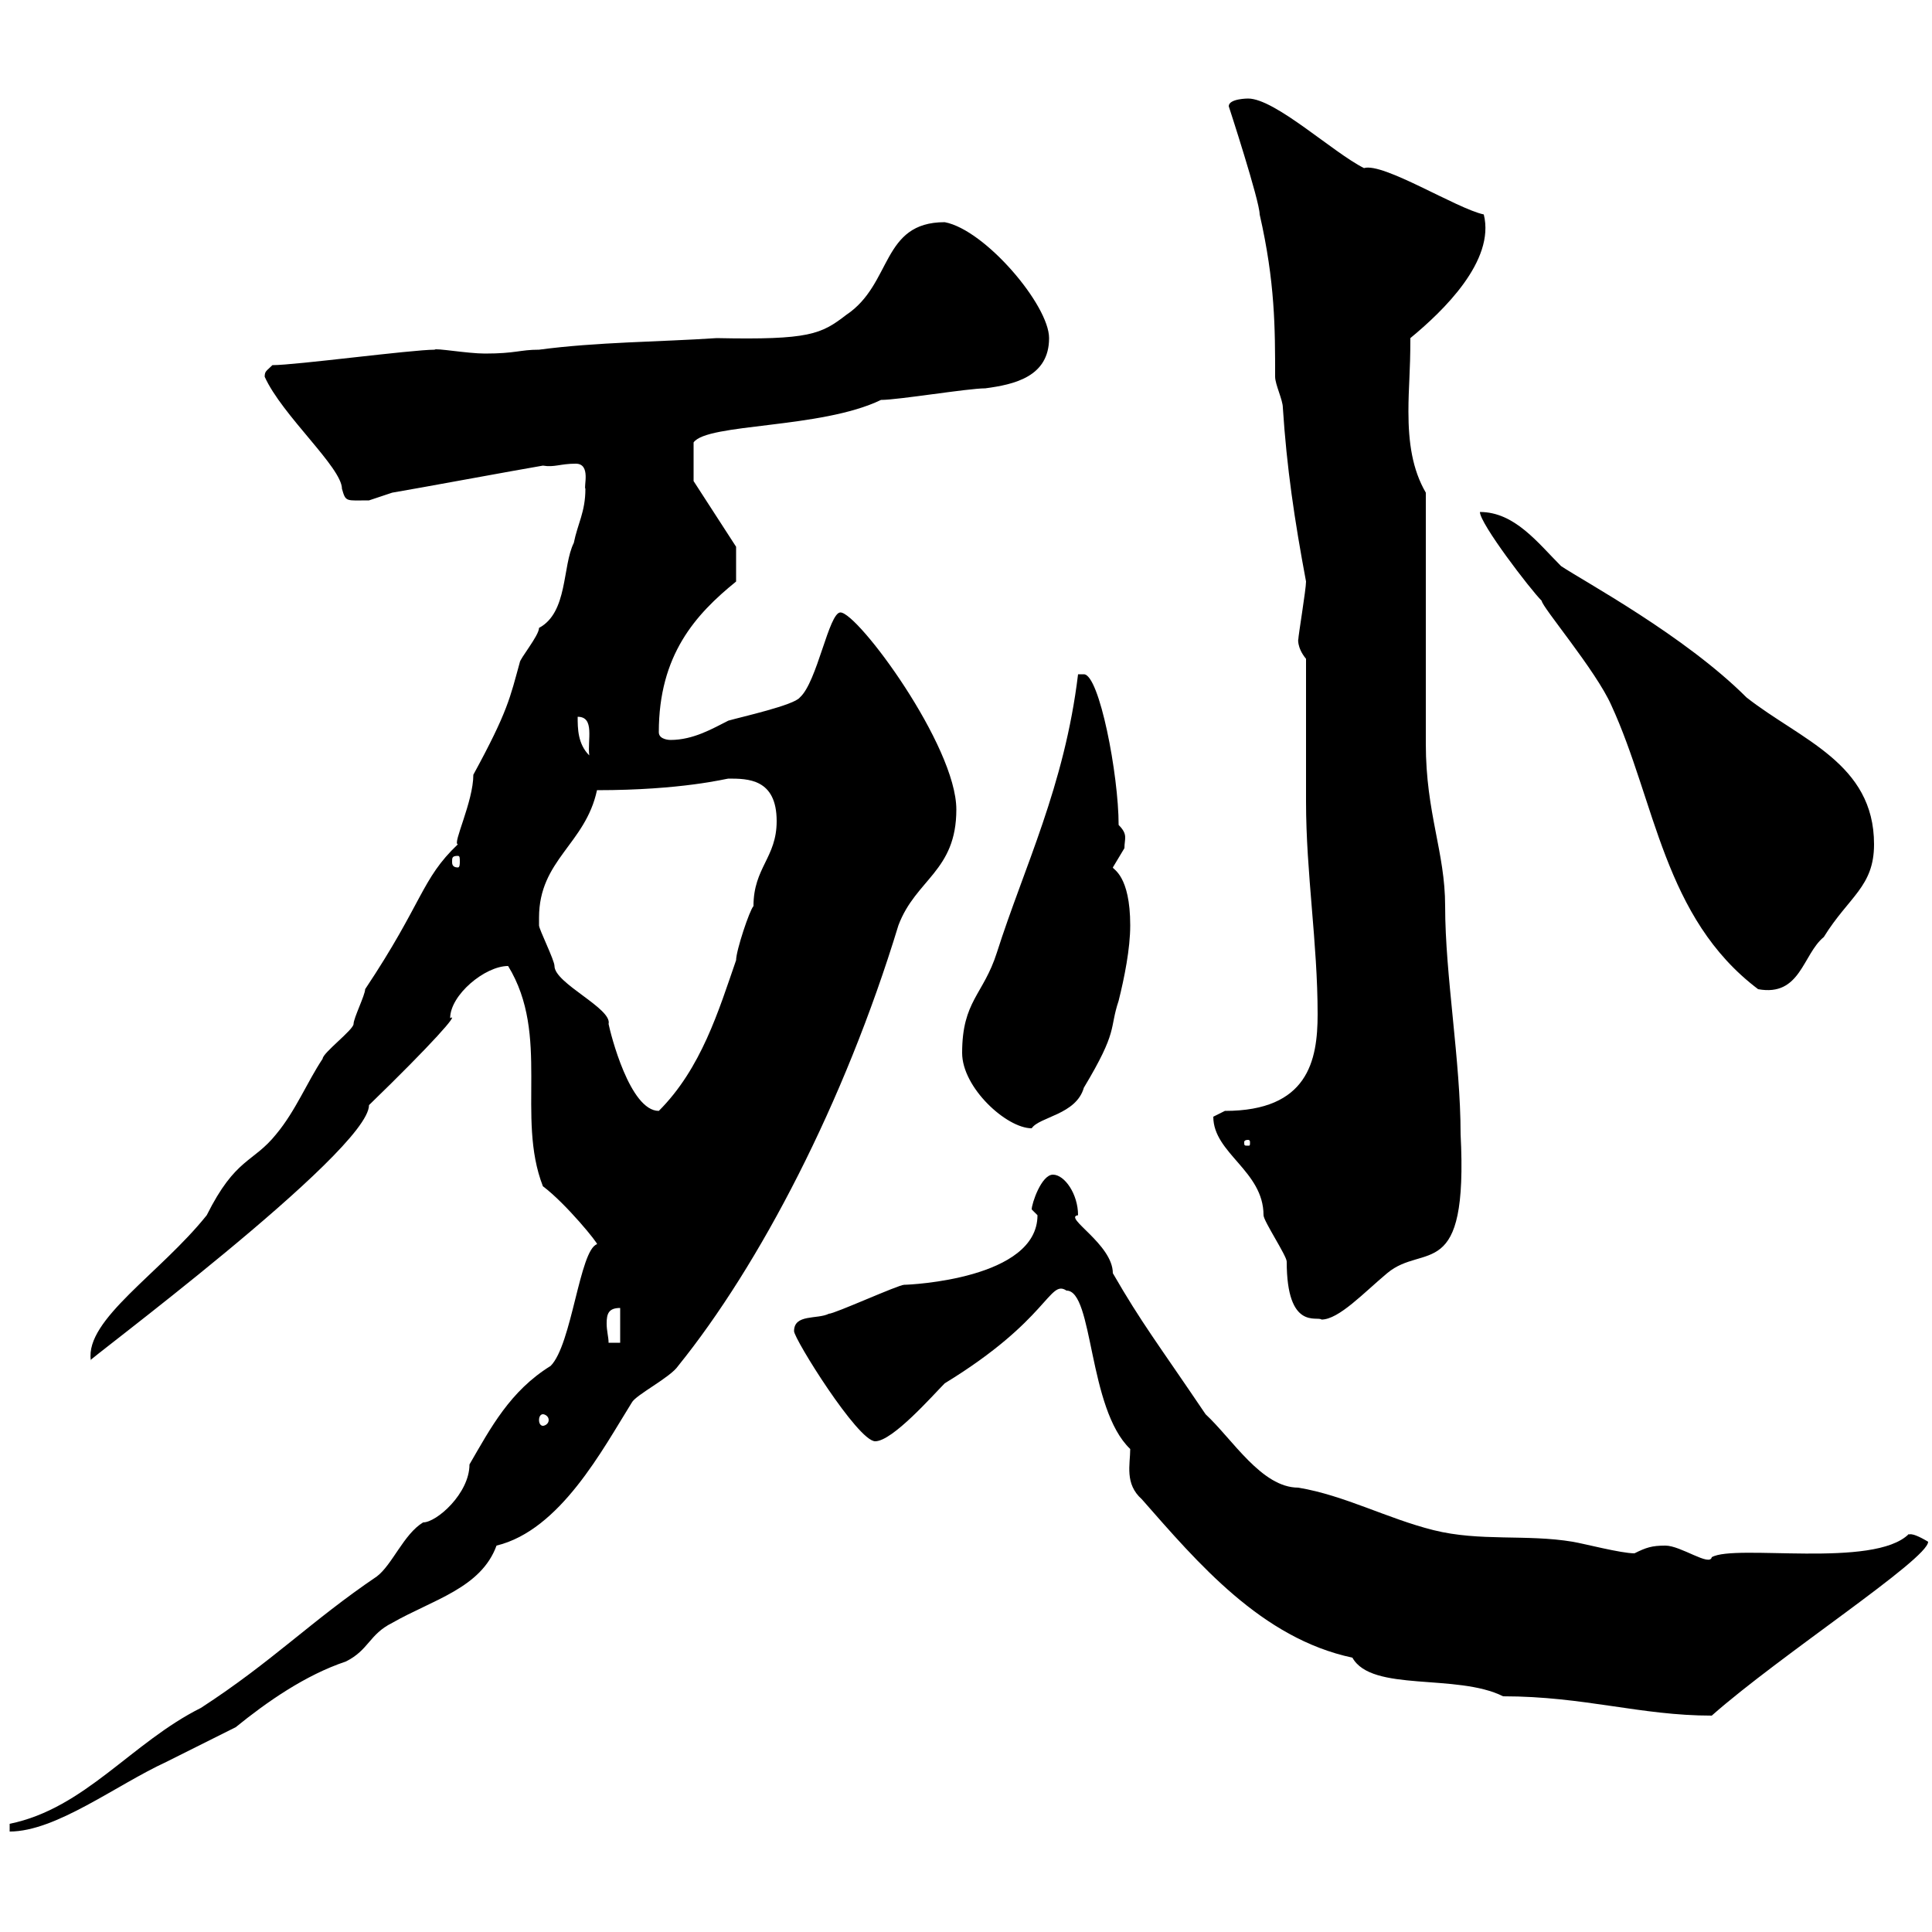 <svg xmlns="http://www.w3.org/2000/svg" xmlns:xlink="http://www.w3.org/1999/xlink" width="300" height="300"><path d="M1.50 283.20L1.50 284.40C8.70 284.40 18 277.20 25.80 273.60C29.40 271.80 33 270 36.60 268.20C41.40 264.30 47.40 260.10 53.70 258C57.30 256.20 57.30 253.80 60.90 252C67.20 248.40 74.70 246.60 77.10 240C87 237.60 93.60 225 98.10 217.80C98.70 216.60 104.10 213.90 105.30 212.10C117.90 196.50 131.10 171.30 139.50 143.70C142.20 136.50 148.50 135.30 148.50 125.70C148.50 115.80 133.20 95.10 130.50 95.10C128.70 95.10 126.90 105.90 124.20 108.30C123.30 109.50 115.20 111.30 113.10 111.90C110.70 113.10 107.70 114.90 104.10 114.90C104.10 114.90 102.30 114.90 102.30 113.70C102.30 101.70 108 95.40 114.30 90.30L114.30 84.90L107.70 74.70L107.70 68.70C109.80 65.70 127.50 66.60 136.80 62.10C139.50 62.10 150.30 60.30 153 60.30C157.50 59.70 162.90 58.50 162.90 52.50C162.90 47.40 153 35.70 146.70 34.50C136.80 34.50 138.60 44.10 131.40 48.90C127.50 51.90 125.70 52.80 111.30 52.50C102.30 53.10 92.70 53.10 83.70 54.30C80.70 54.30 80.10 54.90 75.30 54.90C72.60 54.90 67.50 54 67.50 54.30C63.90 54.30 45.90 56.70 42.30 56.70C41.40 57.60 41.10 57.60 41.10 58.50C43.80 64.50 53.10 72.60 53.10 75.90C53.70 78 53.70 77.70 57.30 77.70C57.30 77.70 60.90 76.50 60.90 76.50C64.50 75.90 80.70 72.90 84.30 72.30C86.10 72.60 87 72 89.40 72C91.80 72 90.60 75.60 90.90 75.90C90.90 79.50 89.70 81.30 89.10 84.30C87.30 87.90 88.20 95.10 83.70 97.50C83.70 98.70 80.70 102.30 80.70 102.90C79.20 108.30 78.90 110.40 73.50 120.30C73.50 124.50 70.20 131.10 71.10 131.10C65.40 136.50 65.70 140.10 56.70 153.60C56.70 154.50 54.90 158.10 54.90 159C54.90 159.90 50.10 163.50 50.10 164.40C47.70 168 45.90 172.50 42.90 176.10C39.30 180.60 36.60 179.70 32.10 188.70C24.90 197.70 13.20 204.90 14.10 211.20C12 212.40 57.30 178.80 57.30 171.60C67.20 162 71.40 157.20 69.90 158.10C69.90 154.50 75.30 150 78.90 150C85.50 160.80 80.10 173.40 84.30 184.20C87.90 186.90 93 193.20 92.70 193.20C90 194.10 88.80 208.80 85.50 212.10C79.20 216 76.20 221.70 72.90 227.40C72.90 231.90 67.80 236.40 65.70 236.40C62.70 238.20 60.90 243 58.50 244.80C48.30 251.70 42.30 258 31.20 265.20C20.40 270.60 13.20 280.80 1.50 283.20ZM233.40 263.40C246 263.40 254.70 266.40 265.80 266.40C276.30 257.10 299.40 242.10 299.40 239.40C296.40 237.60 296.40 238.50 296.40 238.20C291 243.60 269.40 239.70 265.80 241.80C265.50 243.30 261 240 258.60 240C256.50 240 255.60 240.30 253.80 241.20C251.70 241.20 246 239.70 244.20 239.40C237 238.20 229.80 239.40 222.60 237.60C215.40 235.80 208.80 232.20 201.60 231C195.90 231 191.40 223.50 187.20 219.60C179.70 208.50 177.30 205.50 172.80 197.70C172.80 193.20 165 189 167.40 188.70C167.40 185.40 165.30 182.40 163.50 182.40C161.70 182.40 160.20 186.90 160.20 187.80C160.20 187.80 161.10 188.70 161.10 188.70C161.10 198.60 141.30 199.50 140.40 199.50C139.50 199.50 129.60 204 128.70 204C126.90 204.90 123.30 204 123.30 206.70C123.30 207.90 133.20 223.80 135.90 223.80C138.60 223.80 144.90 216.60 146.70 214.80C162.90 204.90 162.90 198.60 165.60 200.40C169.80 200.40 168.90 218.70 175.50 225C175.50 227.40 174.60 230.40 177.30 232.80C186 242.70 195.90 254.40 210 257.40C213 262.80 226.20 259.80 233.40 263.40ZM84.30 219.60C84.60 219.60 85.20 219.90 85.20 220.50C85.20 221.10 84.60 221.40 84.30 221.40C84 221.40 83.70 221.10 83.70 220.50C83.70 219.90 84 219.60 84.30 219.60ZM96.30 203.10L96.30 208.50L94.50 208.50C94.50 207.60 94.20 206.70 94.20 205.50C94.20 204 94.50 203.10 96.30 203.10ZM188.40 173.40C188.40 179.10 196.20 181.80 196.20 188.70C196.20 189.60 199.80 195 199.80 195.90C199.80 206.70 204.60 204.30 205.20 204.90C207.90 204.90 211.80 200.70 215.40 197.70C221.10 192.90 228 199.50 226.80 176.10C226.80 164.70 224.40 151.50 224.40 140.70C224.40 132.30 221.40 126.30 221.40 115.50C221.40 110.10 221.40 81.90 221.40 76.50C219.30 72.90 218.70 68.70 218.70 63.90C218.70 60 219 57.90 219 52.50C224.10 48.30 232.20 40.50 230.40 33.30C226.20 32.40 214.80 25.20 211.80 26.10C207 23.70 198 15.30 193.80 15.30C193.80 15.30 190.80 15.30 190.80 16.50C190.80 16.50 195.60 31.20 195.60 33.30C198 43.80 198 51 198 58.50C198 59.70 199.20 62.10 199.20 63.30C199.80 72.60 201 80.70 202.80 90.30C202.80 91.50 201.60 98.70 201.60 99.30C201.60 99 201.30 100.50 202.80 102.30C202.80 105.90 202.80 120.90 202.80 124.50C202.80 135.60 204.60 146.40 204.60 157.50C204.60 164.70 203.10 172.50 190.20 172.50C190.20 172.50 188.40 173.40 188.40 173.40ZM193.80 177C194.10 177 194.10 177.30 194.10 177.30C194.10 177.90 194.10 177.90 193.80 177.90C193.20 177.90 193.20 177.90 193.20 177.30C193.20 177.30 193.20 177 193.80 177ZM149.40 163.50C149.40 168.90 156.30 175.20 160.20 175.20C161.40 173.40 167.10 173.10 168.30 168.90C173.70 159.90 172.20 159.90 173.70 155.40C174.60 151.80 175.50 147.30 175.50 143.70C175.50 135.90 172.80 135 172.80 134.70C172.80 134.70 174.60 131.70 174.60 131.70C174.60 130.20 175.20 129.60 173.70 128.10C173.70 120.30 170.70 104.70 168.30 104.70L167.40 104.70C165.30 122.10 159 134.70 154.80 147.90C152.70 154.50 149.40 155.40 149.40 163.50ZM83.70 142.50C83.70 133.50 90.90 131.10 92.70 122.70C105.90 122.70 112.80 120.90 113.10 120.90C116.10 120.90 120.60 120.90 120.60 127.50C120.60 133.20 117 134.70 117 140.70C116.40 141.30 114.30 147.60 114.30 149.10C111.60 156.90 108.90 165.90 102.30 172.50C97.80 172.50 94.80 160.50 94.50 159C95.10 156.60 86.10 152.70 86.10 150C86.10 149.10 83.70 144.30 83.70 143.70C83.70 143.70 83.70 142.50 83.70 142.50ZM229.80 79.50C229.80 81.30 237.60 91.50 239.40 93.30C239.40 94.20 247.80 104.10 250.20 109.50C257.10 124.50 258.30 142.50 273 153.60C279.60 154.80 279.90 148.20 283.20 145.50C287.10 139.20 291 137.70 291 131.10C291 118.50 279.60 114.90 271.20 108.30C261.60 98.70 246 90.30 242.40 87.90C238.80 84.30 235.20 79.50 229.80 79.50ZM71.10 132.90C71.40 132.90 71.40 133.20 71.40 133.80C71.40 134.10 71.40 134.70 71.10 134.70C70.20 134.70 70.20 134.10 70.20 133.80C70.20 133.20 70.20 132.90 71.10 132.90ZM89.70 111.30C92.40 111.30 91.20 114.90 91.50 117.30C89.70 115.50 89.70 113.10 89.70 111.30Z"/></svg>